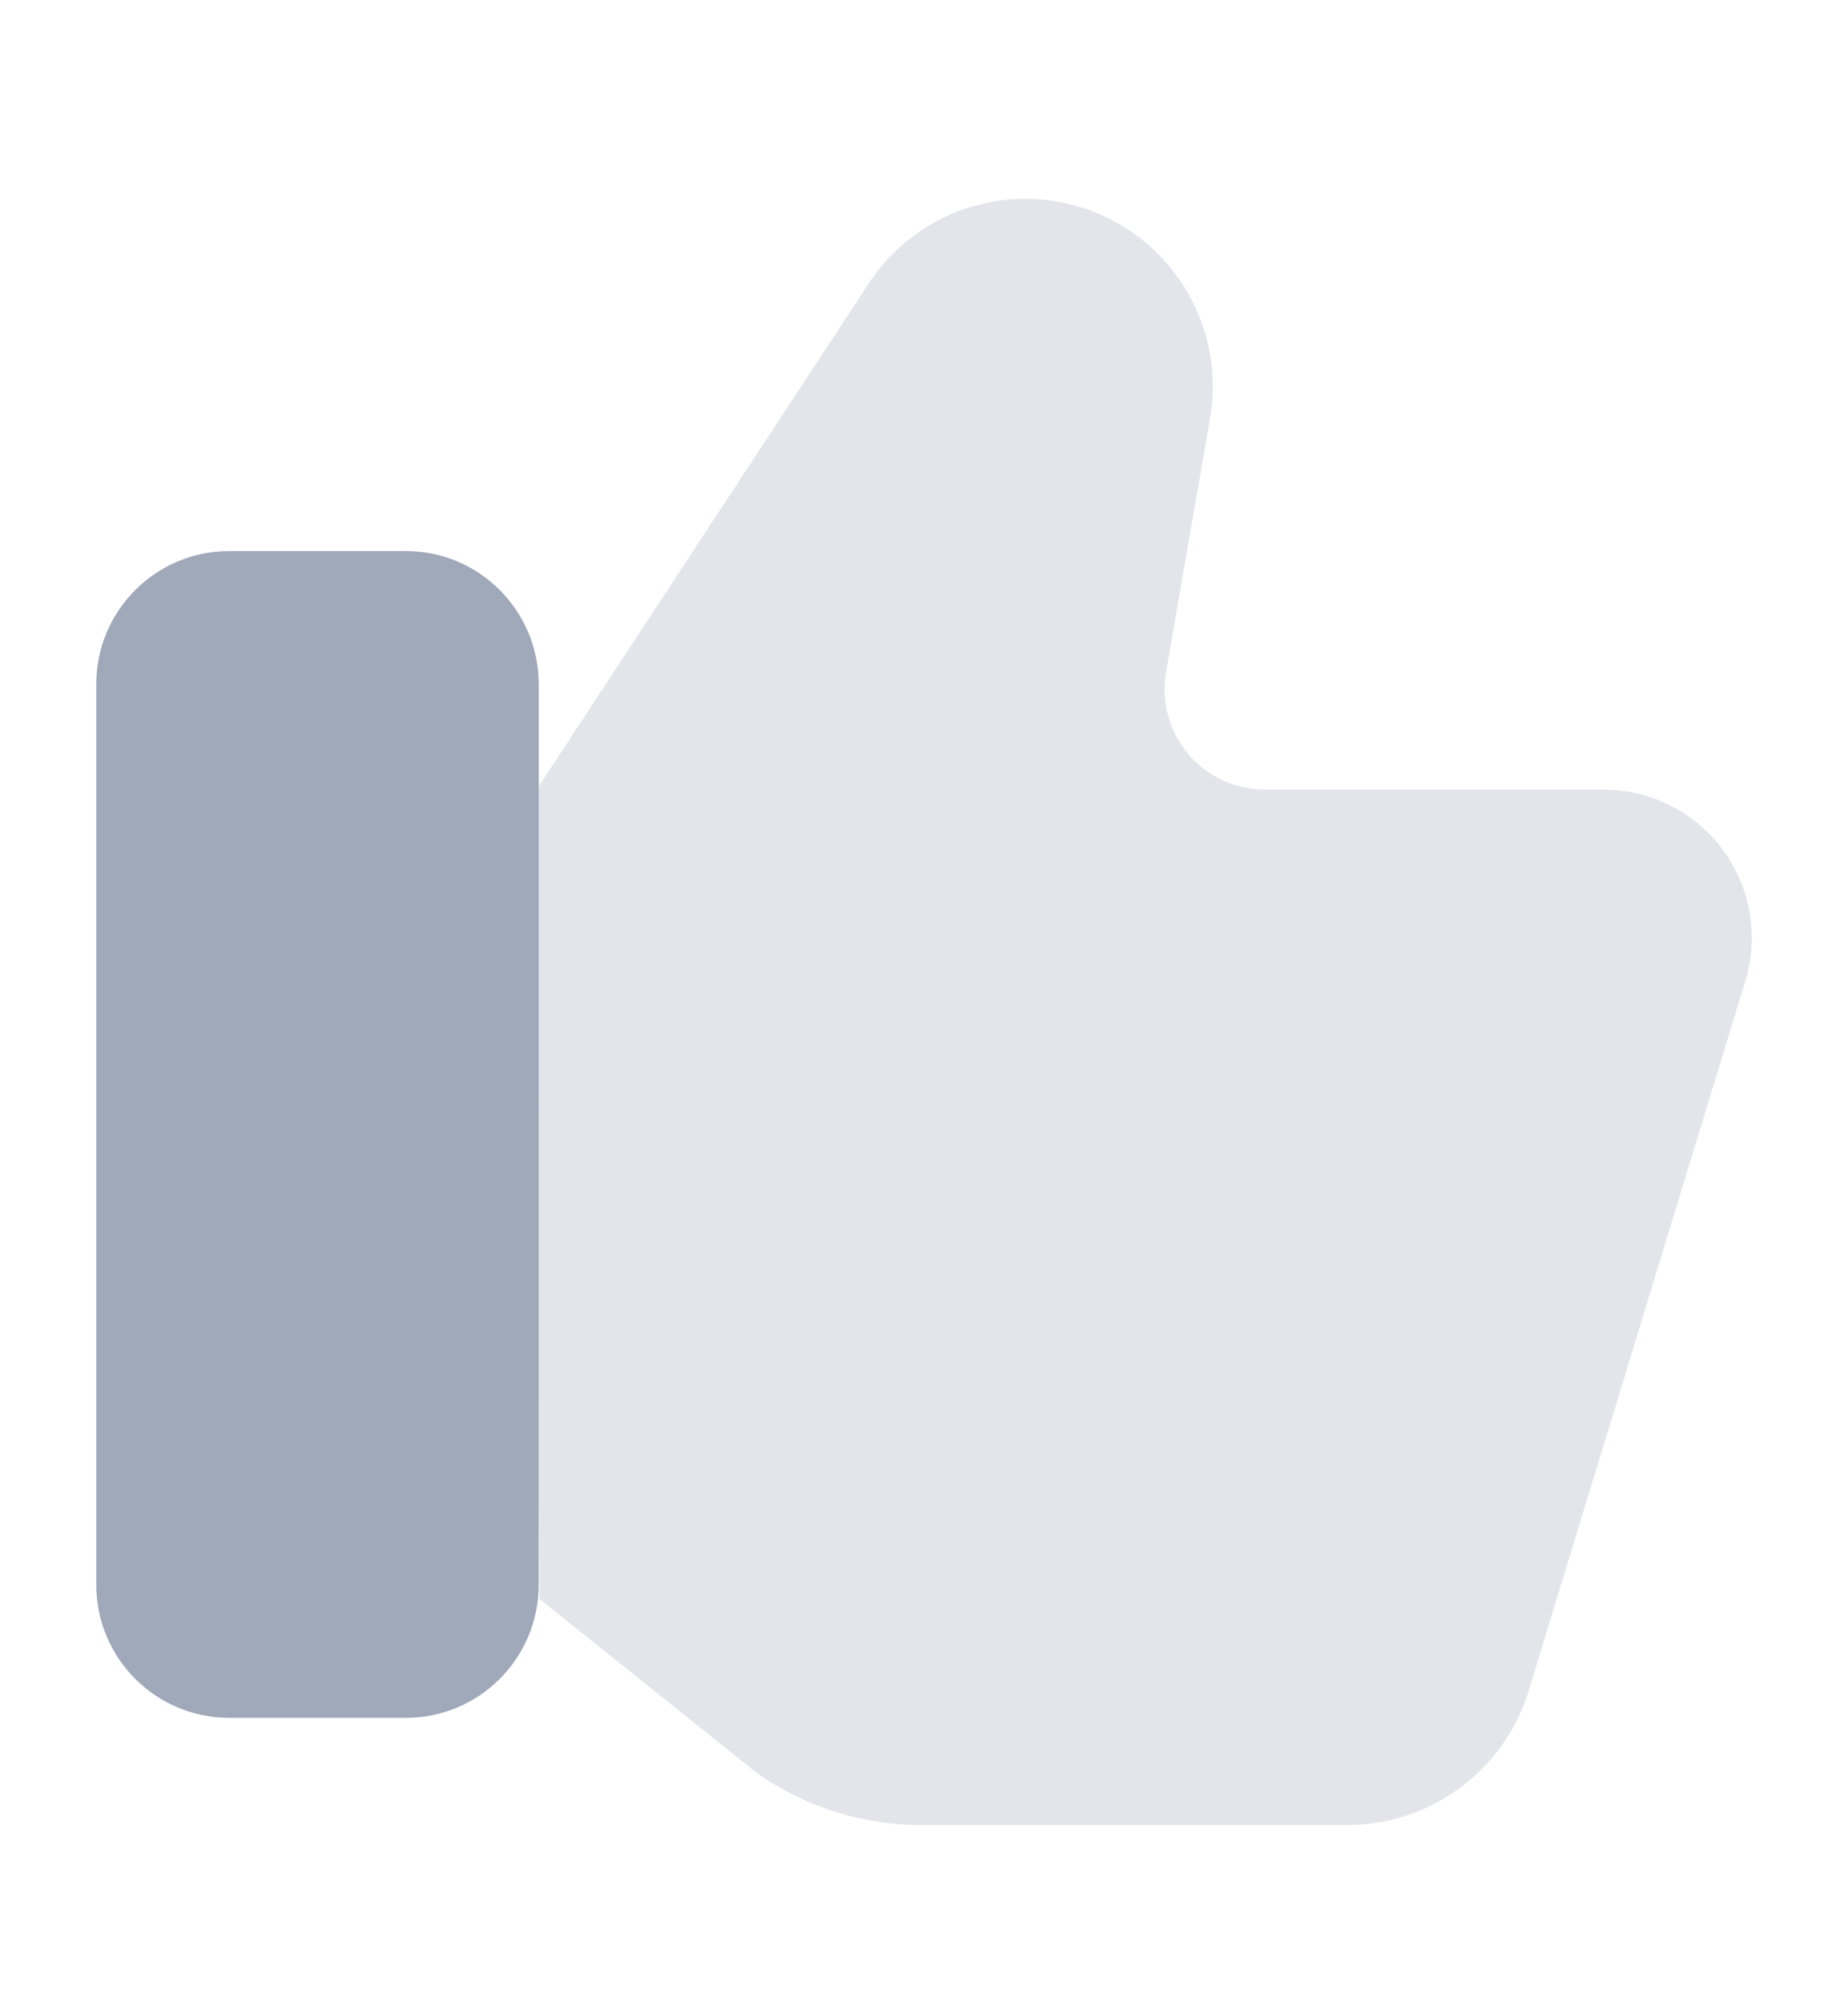 <svg width="12" height="13" viewBox="0 0 12 13" fill="none" xmlns="http://www.w3.org/2000/svg">
<path d="M2.635 3.576H1.489C1.012 3.576 0.625 3.963 0.625 4.44V10.284C0.625 10.761 1.012 11.148 1.489 11.148H2.635C3.112 11.148 3.498 10.761 3.498 10.284V4.44C3.498 3.963 3.112 3.576 2.635 3.576Z" fill="#A0A9BA"/>
<path opacity="0.3" d="M3.466 5.152L5.638 1.844C5.792 1.608 6.022 1.432 6.291 1.347C6.559 1.262 6.848 1.273 7.11 1.377C7.371 1.482 7.588 1.674 7.724 1.92C7.86 2.166 7.906 2.452 7.855 2.729L7.572 4.359C7.556 4.452 7.559 4.548 7.584 4.639C7.608 4.731 7.652 4.816 7.712 4.889C7.773 4.962 7.848 5.021 7.934 5.061C8.019 5.102 8.113 5.123 8.208 5.124H10.418C10.569 5.125 10.717 5.161 10.851 5.23C10.985 5.298 11.101 5.397 11.19 5.519C11.279 5.64 11.338 5.781 11.362 5.929C11.387 6.078 11.376 6.23 11.331 6.374L9.924 10.98C9.846 11.23 9.69 11.448 9.479 11.603C9.268 11.759 9.013 11.843 8.751 11.843H6.002C5.614 11.848 5.234 11.73 4.916 11.507L3.504 10.377L3.466 5.152Z" fill="#A0A9BA"/>
</svg>

